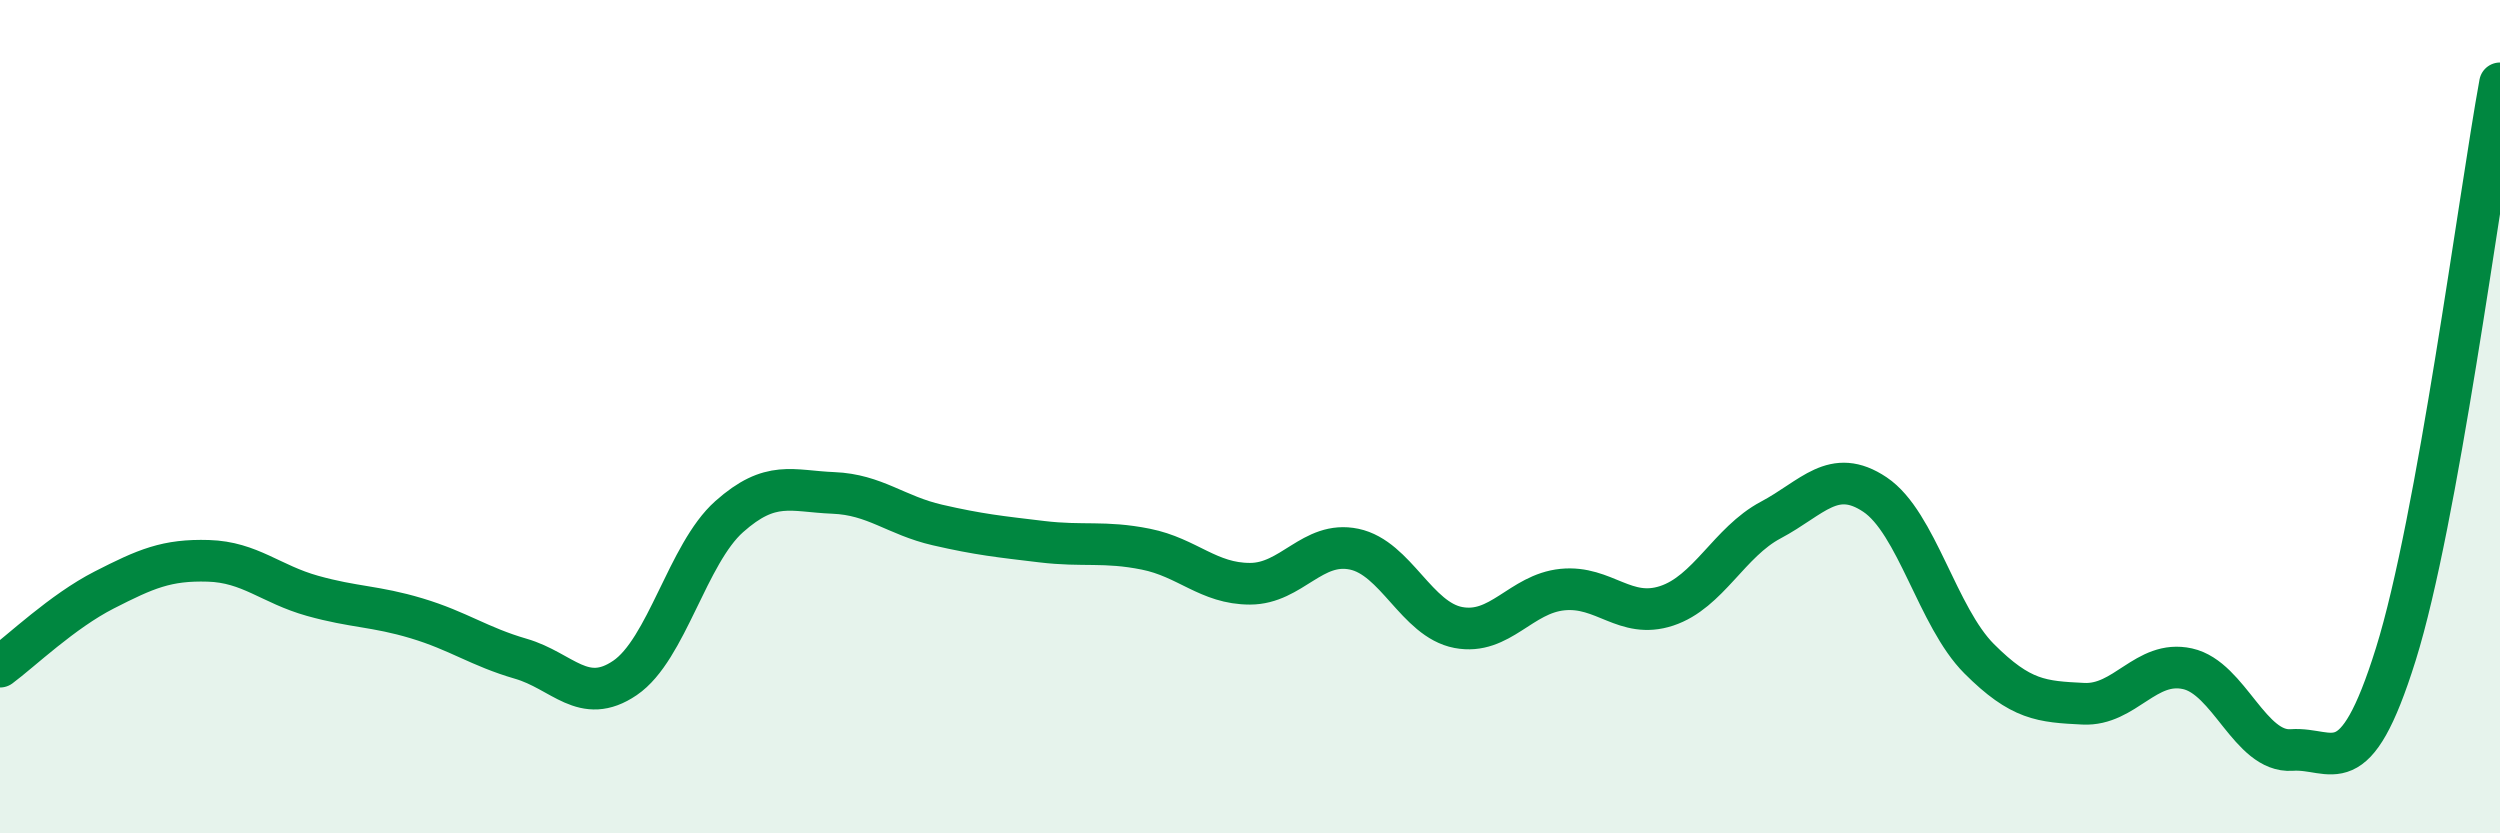 
    <svg width="60" height="20" viewBox="0 0 60 20" xmlns="http://www.w3.org/2000/svg">
      <path
        d="M 0,16 C 0.5,15.63 1.5,14.67 2.5,14.16 C 3.5,13.65 4,13.43 5,13.46 C 6,13.49 6.5,14.02 7.5,14.3 C 8.5,14.58 9,14.54 10,14.84 C 11,15.14 11.5,15.52 12.5,15.81 C 13.5,16.1 14,16.95 15,16.27 C 16,15.59 16.5,13.29 17.5,12.4 C 18.5,11.51 19,11.79 20,11.83 C 21,11.87 21.5,12.37 22.5,12.6 C 23.5,12.83 24,12.88 25,13 C 26,13.12 26.5,12.98 27.5,13.18 C 28.5,13.38 29,14.01 30,14.01 C 31,14.01 31.5,12.97 32.5,13.18 C 33.5,13.39 34,14.87 35,15.06 C 36,15.25 36.5,14.25 37.5,14.15 C 38.5,14.05 39,14.87 40,14.54 C 41,14.21 41.5,13.01 42.5,12.48 C 43.5,11.95 44,11.2 45,11.87 C 46,12.54 46.5,14.81 47.5,15.81 C 48.5,16.81 49,16.84 50,16.89 C 51,16.94 51.5,15.83 52.5,16.05 C 53.5,16.27 54,18.07 55,18 C 56,17.93 56.5,18.9 57.5,15.7 C 58.5,12.5 59.5,4.74 60,2L60 20L0 20Z"
        fill="#008740"
        opacity="0.1"
        stroke-linecap="round"
        stroke-linejoin="round"
      />
      <path
        d="M 0,16 C 0.5,15.63 1.5,14.67 2.5,14.16 C 3.5,13.65 4,13.43 5,13.46 C 6,13.49 6.5,14.02 7.5,14.3 C 8.5,14.58 9,14.54 10,14.84 C 11,15.14 11.5,15.52 12.5,15.81 C 13.5,16.1 14,16.95 15,16.27 C 16,15.59 16.5,13.29 17.5,12.4 C 18.5,11.51 19,11.79 20,11.83 C 21,11.87 21.5,12.37 22.5,12.6 C 23.5,12.83 24,12.88 25,13 C 26,13.12 26.5,12.98 27.5,13.18 C 28.5,13.38 29,14.01 30,14.01 C 31,14.01 31.5,12.97 32.5,13.18 C 33.5,13.39 34,14.87 35,15.06 C 36,15.25 36.5,14.25 37.5,14.15 C 38.5,14.05 39,14.87 40,14.54 C 41,14.21 41.5,13.01 42.5,12.48 C 43.5,11.95 44,11.2 45,11.87 C 46,12.54 46.5,14.81 47.5,15.81 C 48.5,16.81 49,16.84 50,16.89 C 51,16.94 51.5,15.83 52.5,16.05 C 53.5,16.27 54,18.07 55,18 C 56,17.93 56.5,18.9 57.5,15.7 C 58.5,12.5 59.5,4.74 60,2"
        stroke="#008740"
        stroke-width="1"
        fill="none"
        stroke-linecap="round"
        stroke-linejoin="round"
      />
    </svg>
  